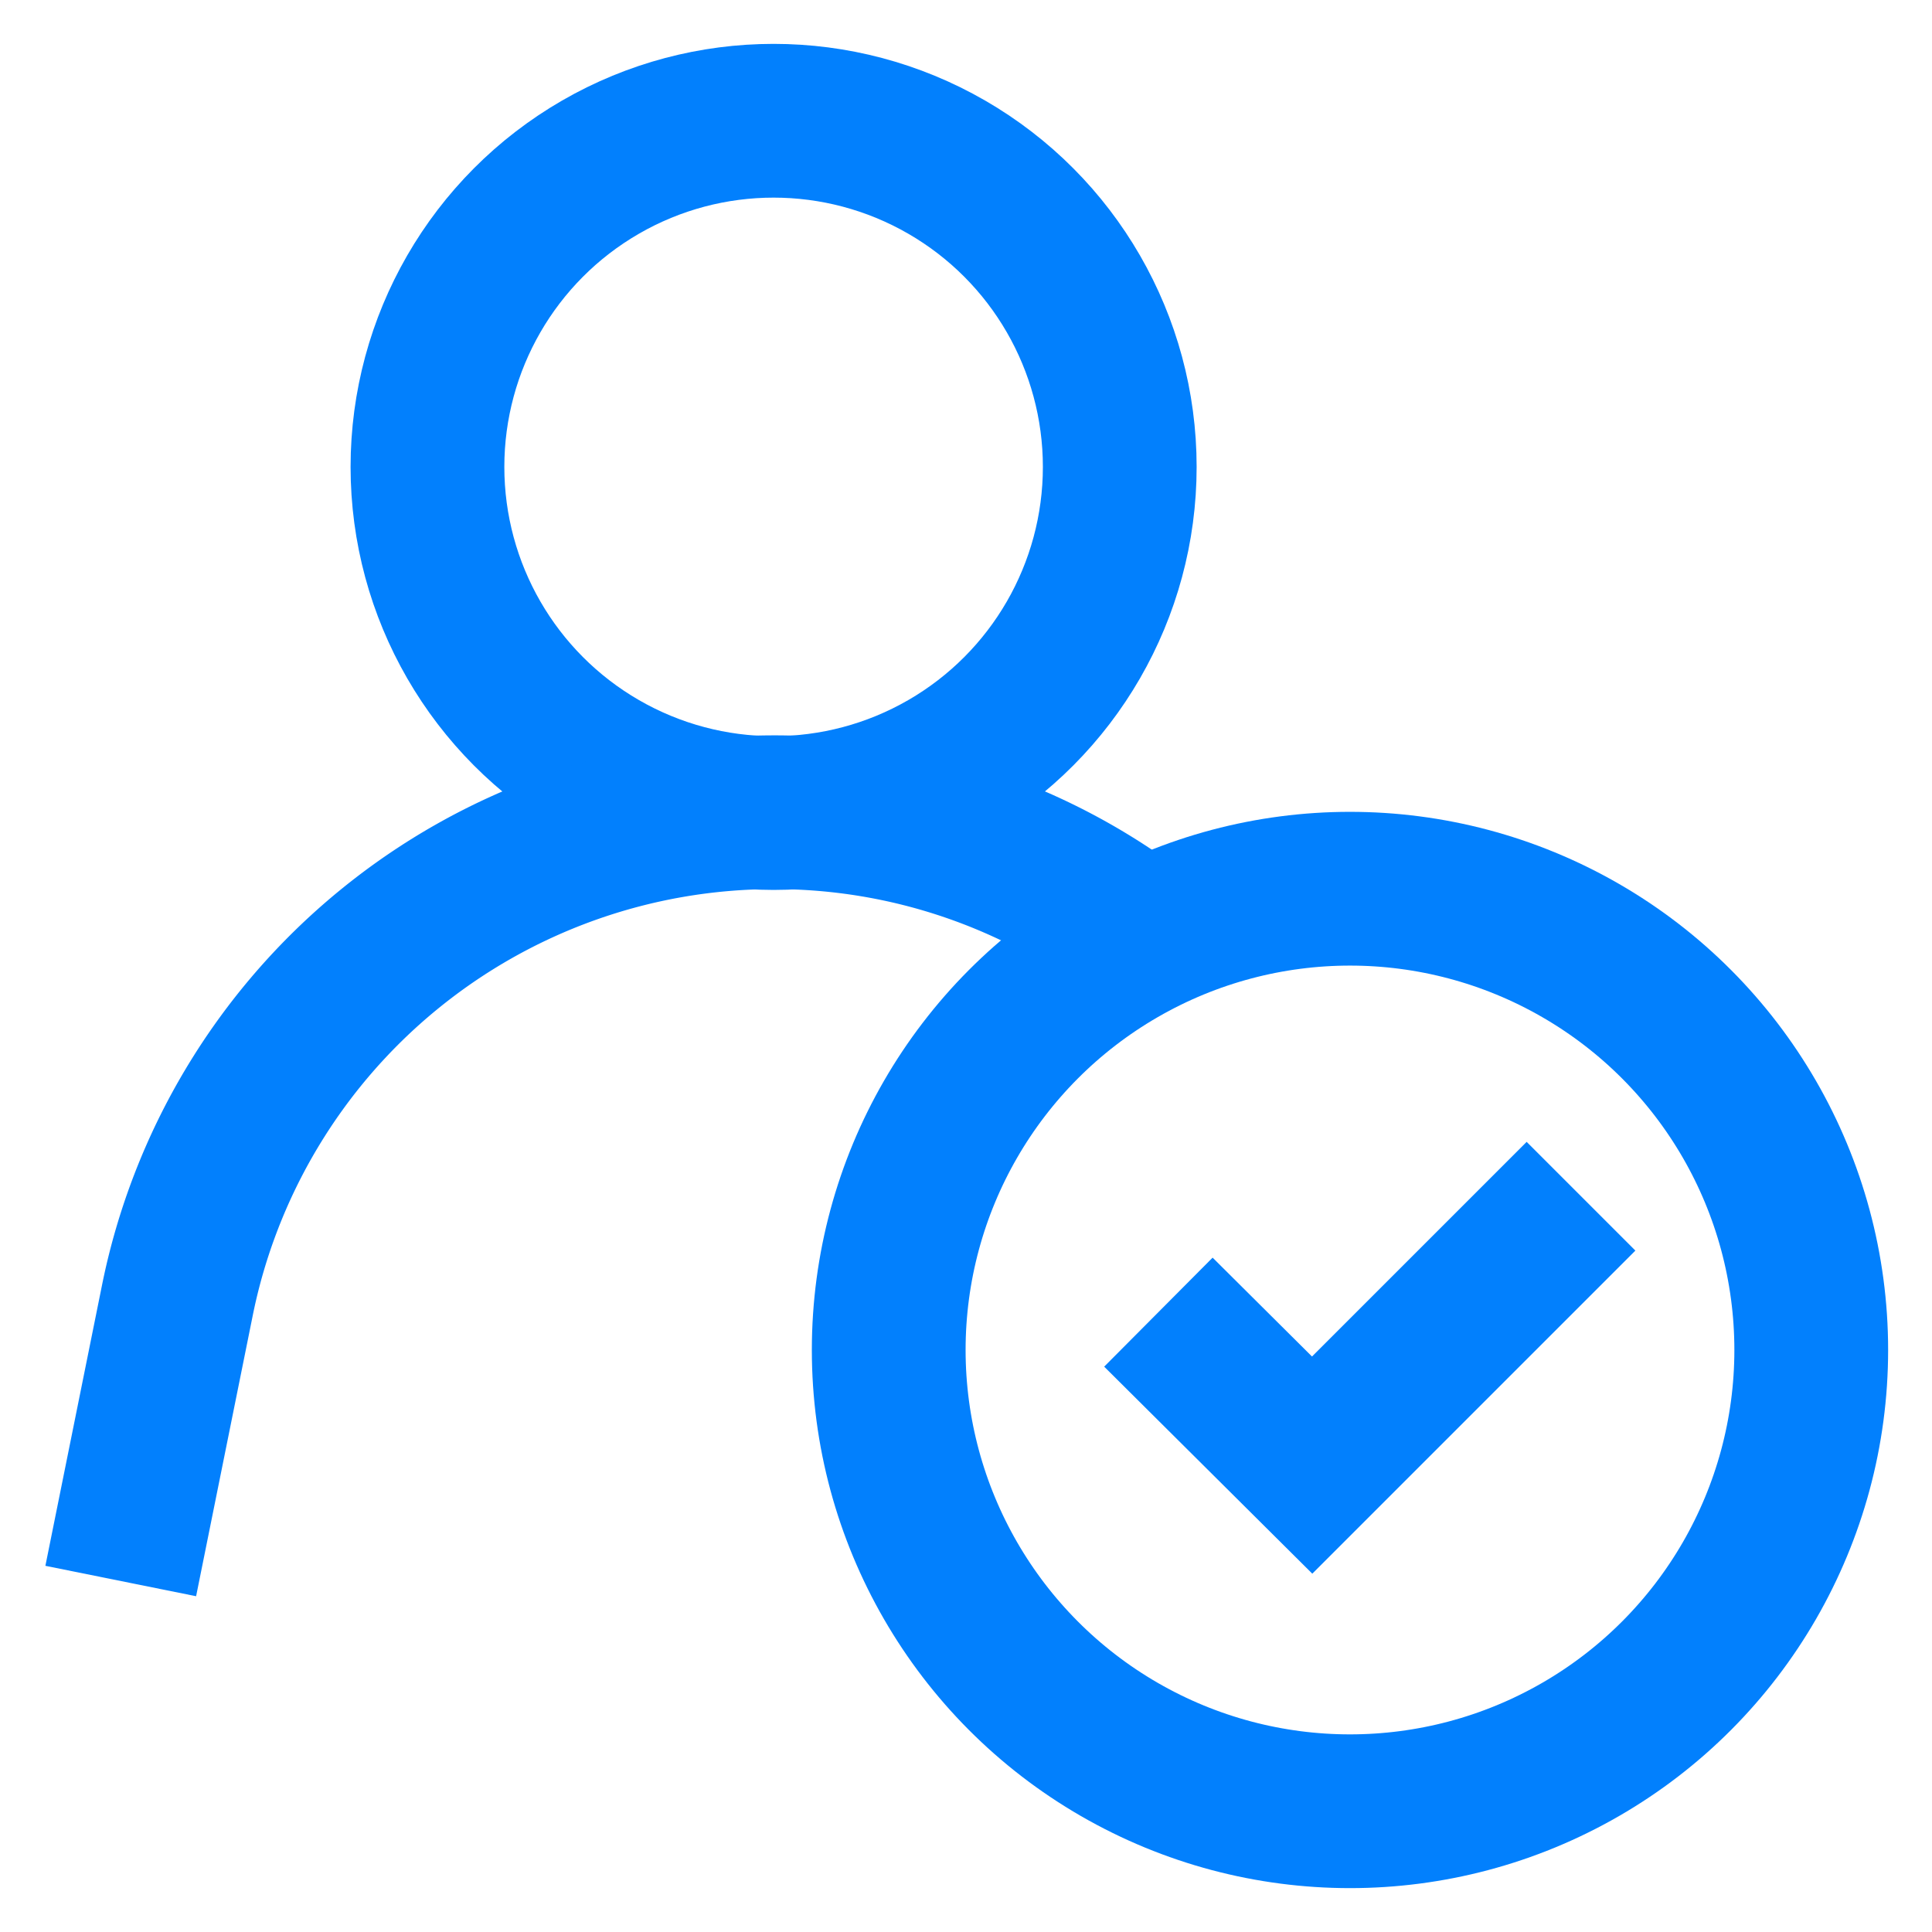 <?xml version="1.0" encoding="UTF-8"?>
<svg xmlns="http://www.w3.org/2000/svg" width="800px" height="800px" viewBox="0 0 24 24" id="Layer_1" data-name="Layer 1">
  <defs fill="#0280fd">
    <style>.cls-1{fill:none;stroke:#0280fd;stroke-miterlimit:10;stroke-width:1.91px;}</style>
  </defs>
  <circle class="cls-1" cx="9.61" cy="5.8" r="4.3" fill="#0280fd"></circle>
  <path class="cls-1" d="M1.5,19.64l.7-3.47a7.56,7.56,0,0,1,7.41-6.08,7.48,7.48,0,0,1,4.6,1.57" fill="#0280fd"></path>
  <circle class="cls-1" cx="16.77" cy="16.77" r="5.73" fill="#0280fd"></circle>
  <polyline class="cls-1" points="19.64 14.86 16.3 18.2 14.39 16.3" fill="#0280fd"></polyline>
</svg>
